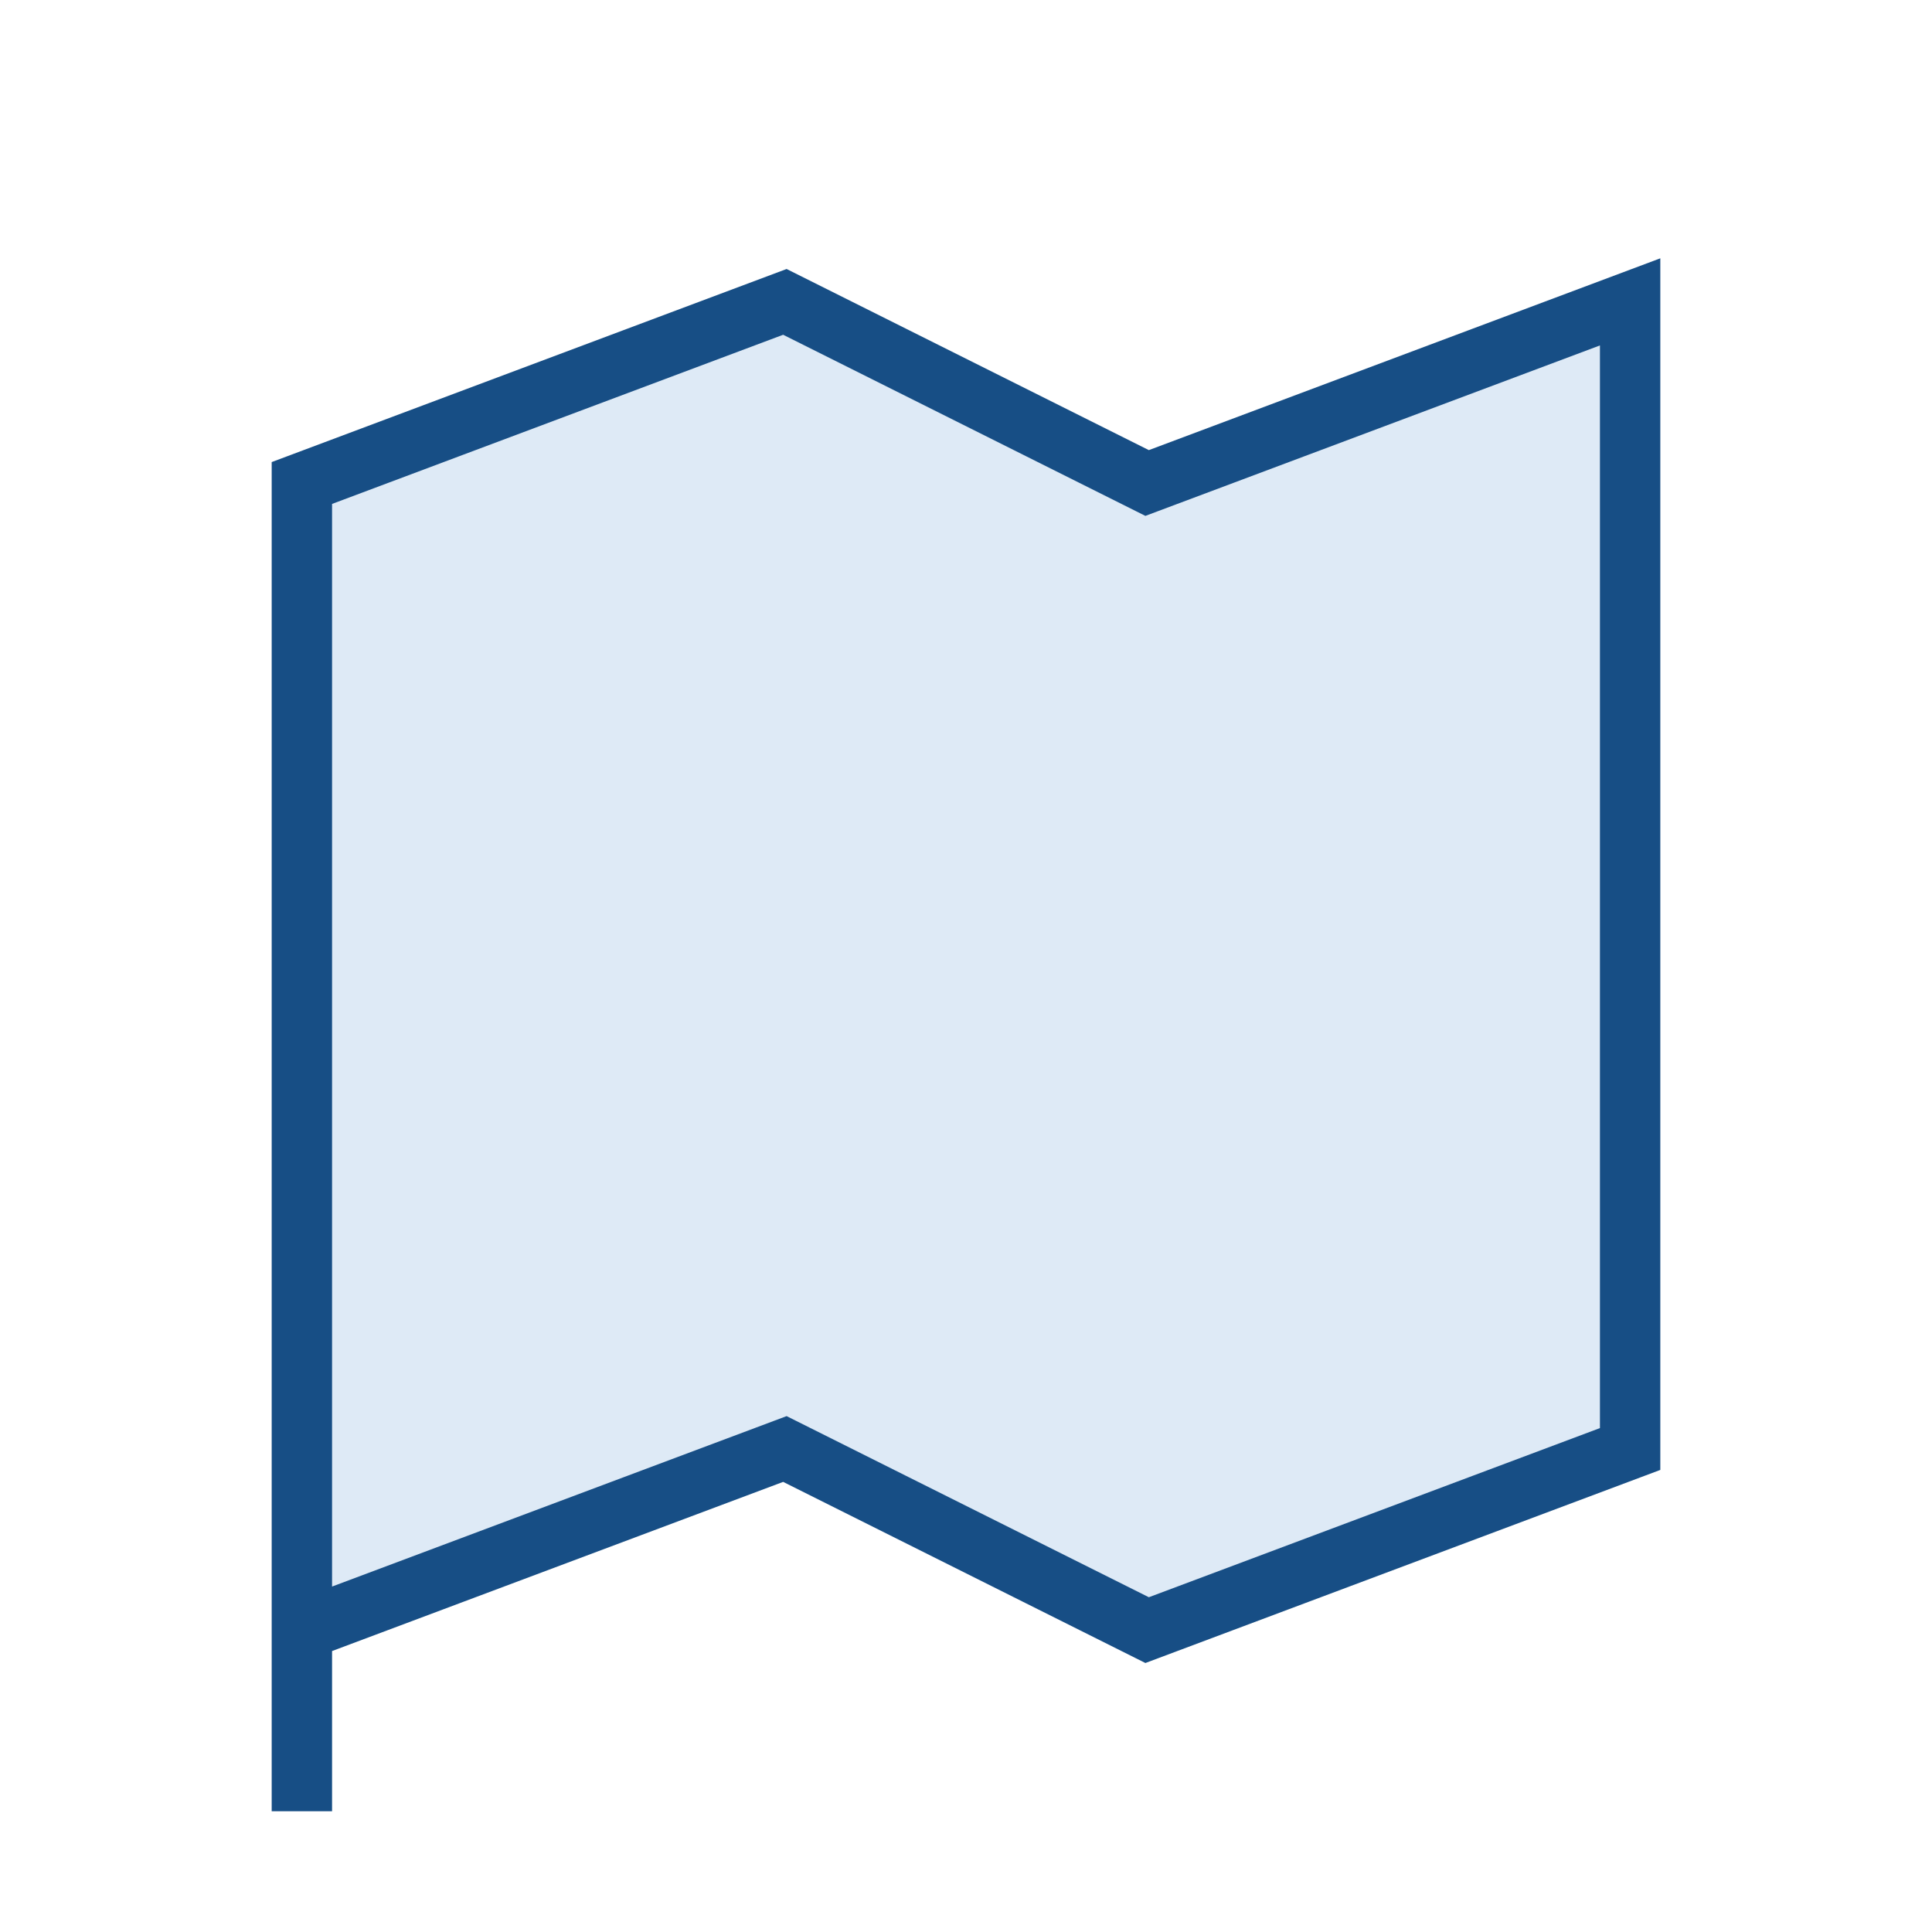 <?xml version="1.0" encoding="UTF-8"?>
<svg xmlns="http://www.w3.org/2000/svg" width="32" height="32" viewBox="0 0 32 32"><path d="M5 27l8-3 6 3 8-3V5l-8 3-6-3-8 3v22z" fill="#DEEAF6" stroke="#174E85" stroke-width="1"/></svg>